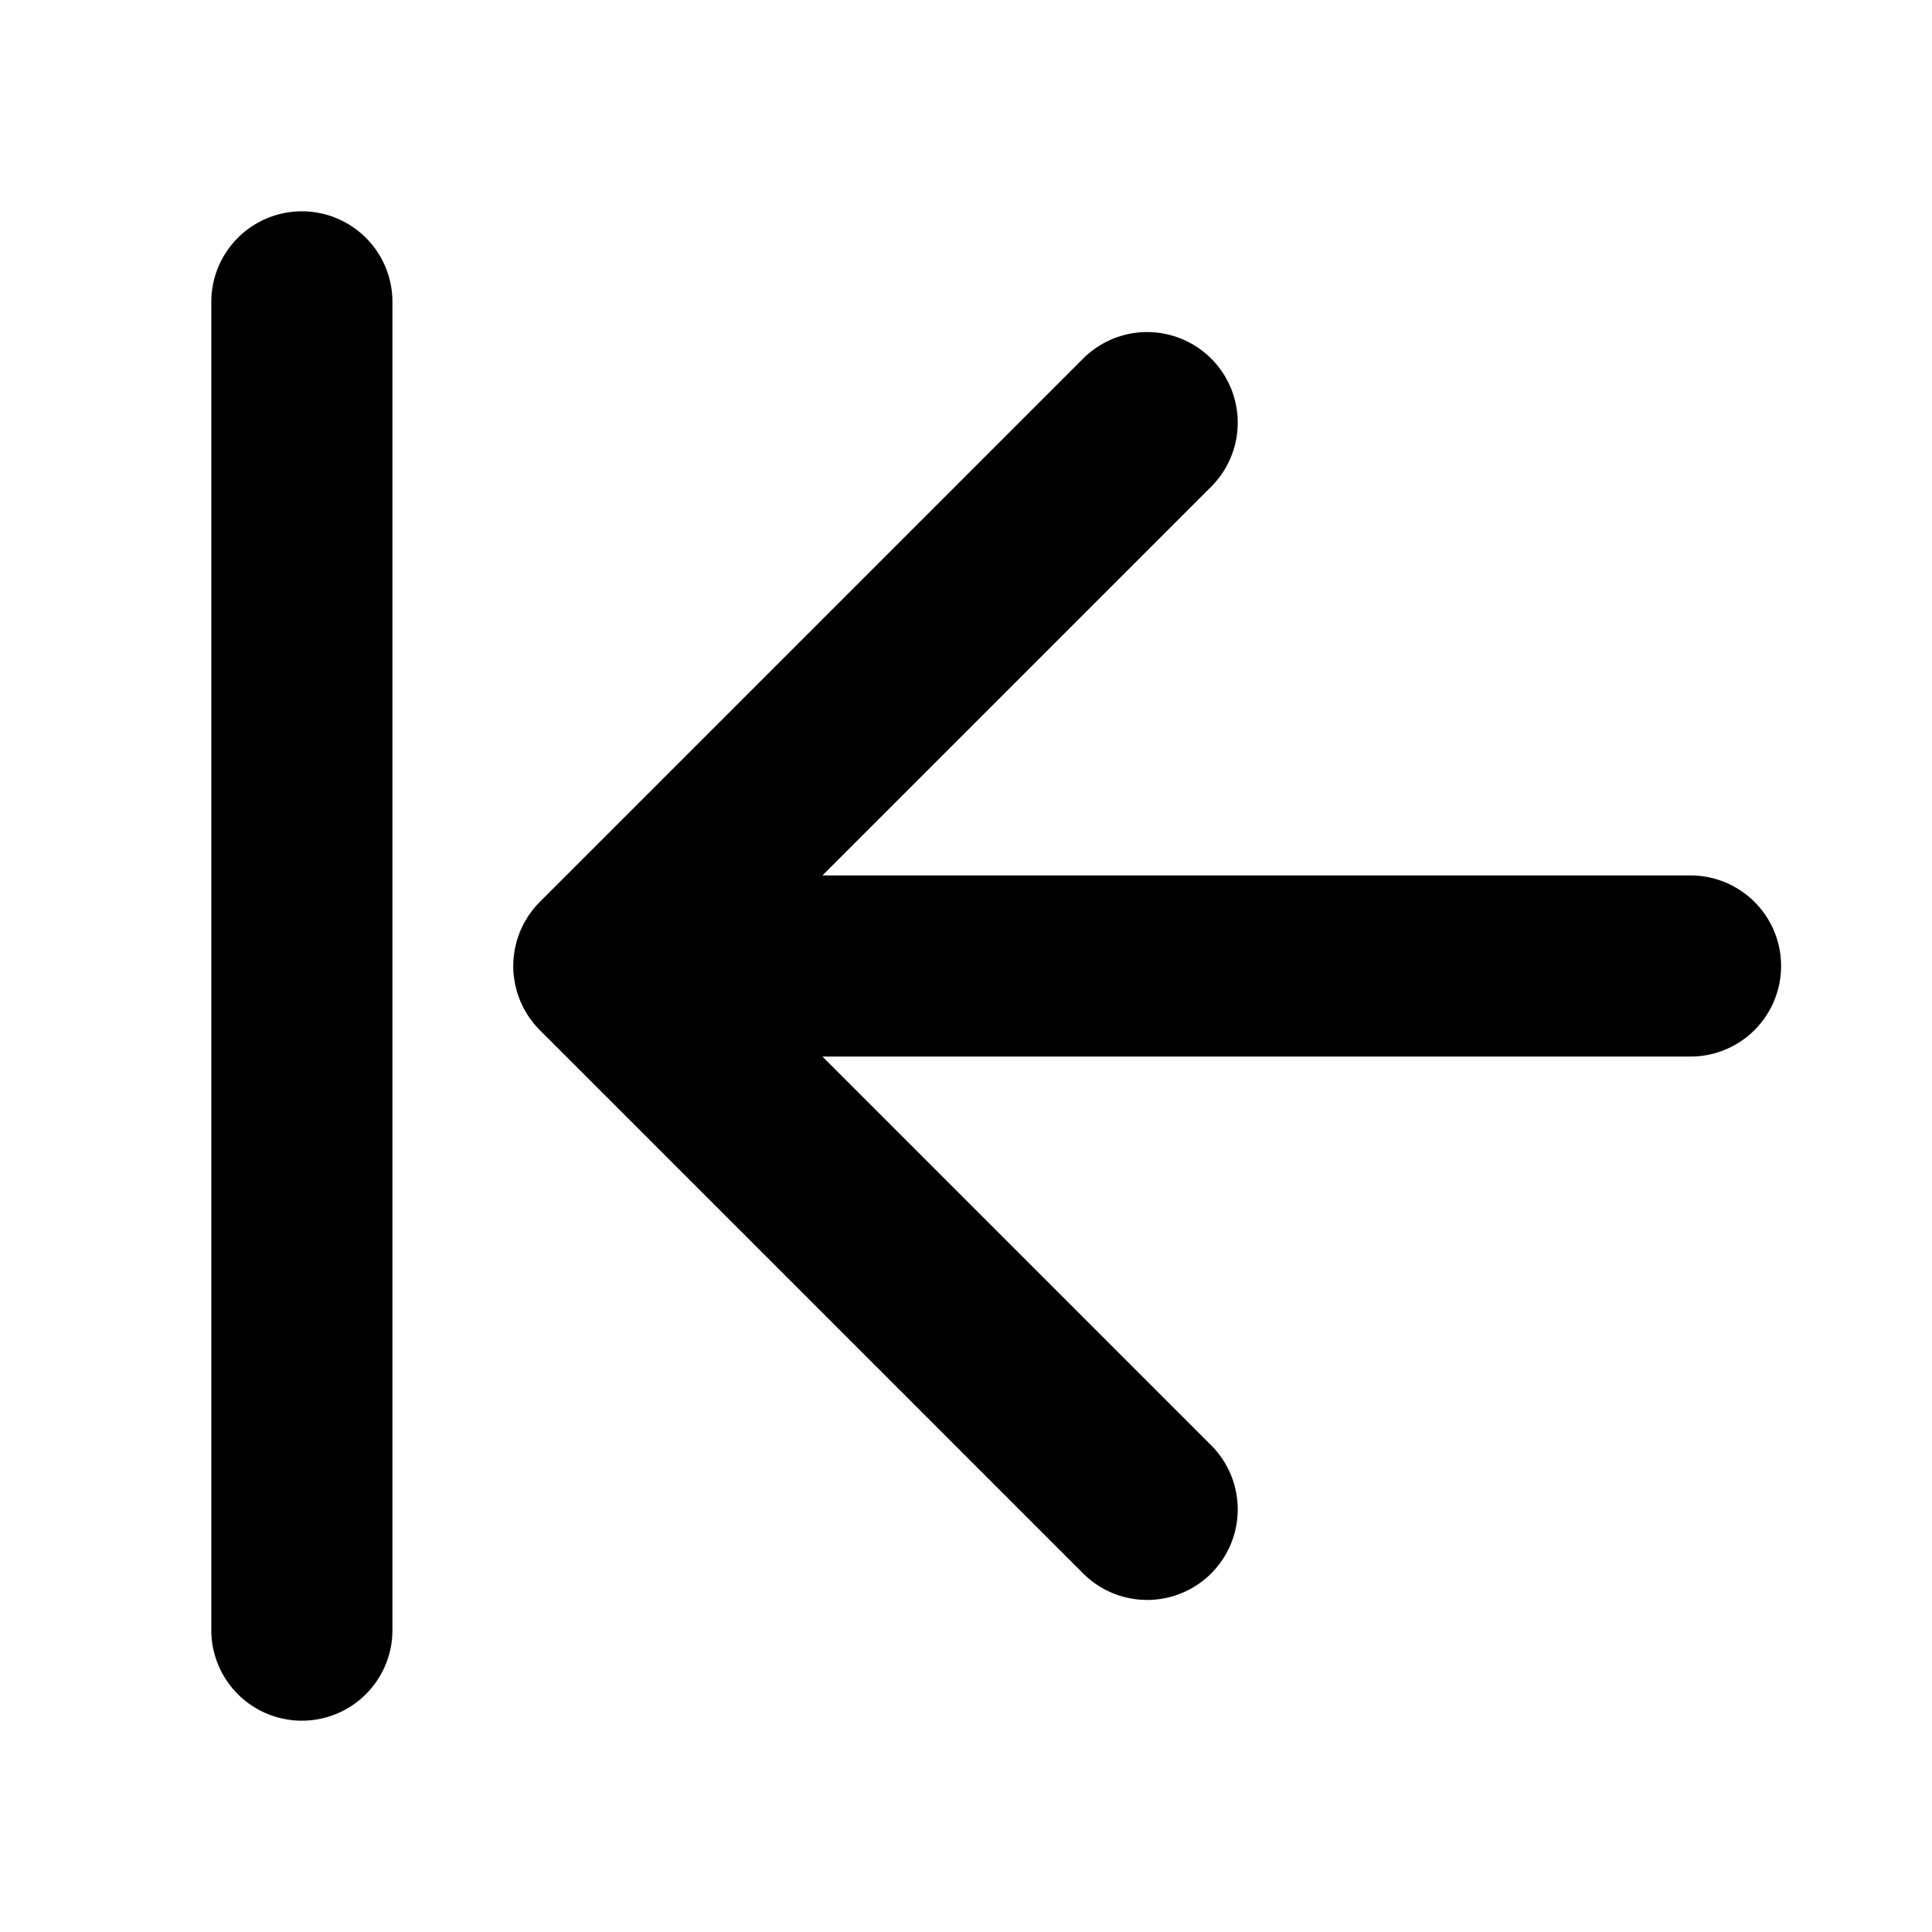 <?xml version="1.0" encoding="utf-8"?>
<svg fill="#000000" width="800px" height="800px" viewBox="0 0 256 256" id="Flat" xmlns="http://www.w3.org/2000/svg">
  <path d="M236.004,128a12,12,0,0,1-12,12H108.975l51.515,51.515a12,12,0,0,1-16.971,16.971l-72-72c-.008-.007-.014-.016-.021-.023q-.407-.409-.774-.856c-.114-.139-.214-.287-.321-.43-.127-.17-.259-.336-.377-.513-.115-.171-.214-.349-.318-.524-.096-.16-.197-.317-.285-.482-.096-.179-.177-.364-.263-.546-.081-.172-.167-.341-.24-.518-.074-.178-.133-.36-.198-.541-.067-.189-.14-.375-.198-.568-.055-.181-.095-.365-.141-.548-.049-.196-.104-.39-.144-.59-.042-.212-.067-.426-.098-.639-.025-.174-.058-.346-.075-.522a12.073,12.073,0,0,1,0-2.369c.018-.177.05-.348.075-.522.031-.213.056-.427.098-.639.04-.2.095-.394.144-.59.046-.183.086-.367.141-.548.058-.193.13-.378.198-.567.065-.181.125-.363.198-.542.073-.176.159-.345.24-.517.086-.183.167-.368.264-.547.088-.165.189-.322.285-.482.104-.175.204-.353.318-.524.118-.177.25-.343.377-.513.107-.143.207-.291.321-.43q.367-.447.774-.856c.007-.007.013-.016.021-.023l72-72a12,12,0,0,1,16.971,16.971L108.975,116h115.029A12,12,0,0,1,236.004,128ZM40,28A12,12,0,0,0,28,40V216a12,12,0,0,0,24,0V40A12,12,0,0,0,40,28Z"/>
</svg>
